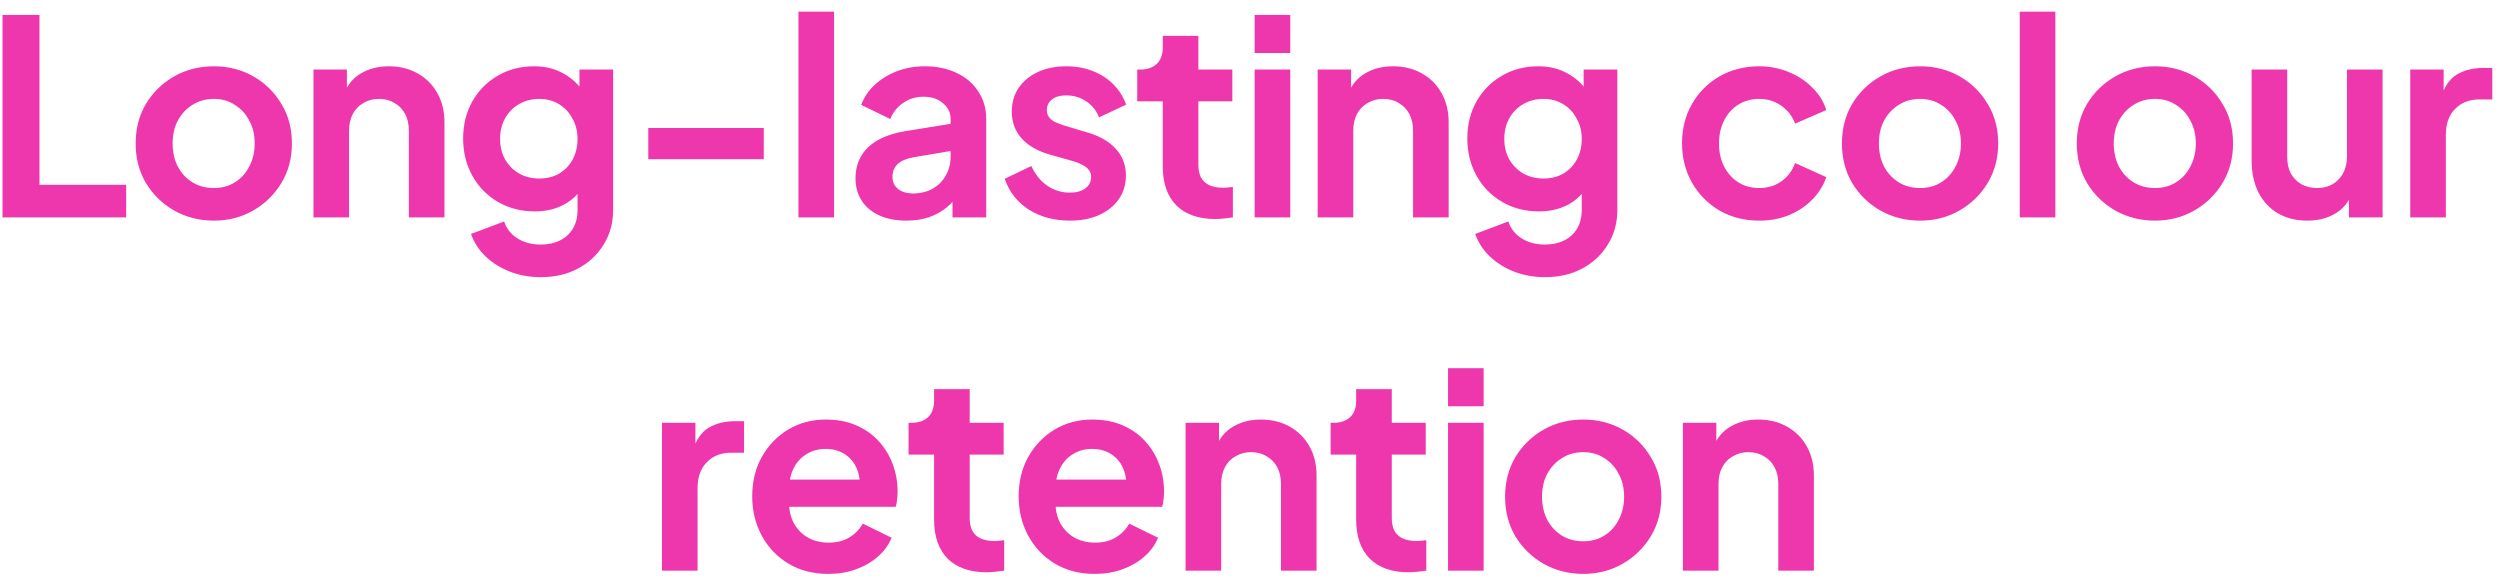 <svg xmlns="http://www.w3.org/2000/svg" width="184" height="43" viewBox="0 0 184 43" fill="none"><path d="M0.185 15.999V1.099H2.905V13.599H9.285V15.999H0.185ZM15.745 16.239C14.678 16.239 13.705 15.992 12.825 15.499C11.958 15.006 11.265 14.332 10.745 13.479C10.238 12.626 9.985 11.652 9.985 10.559C9.985 9.466 10.238 8.492 10.745 7.639C11.265 6.786 11.958 6.112 12.825 5.619C13.691 5.126 14.665 4.879 15.745 4.879C16.811 4.879 17.778 5.126 18.645 5.619C19.511 6.112 20.198 6.786 20.705 7.639C21.225 8.479 21.485 9.452 21.485 10.559C21.485 11.652 21.225 12.626 20.705 13.479C20.185 14.332 19.491 15.006 18.625 15.499C17.758 15.992 16.798 16.239 15.745 16.239ZM15.745 13.839C16.331 13.839 16.845 13.699 17.285 13.419C17.738 13.139 18.091 12.752 18.345 12.259C18.611 11.752 18.745 11.186 18.745 10.559C18.745 9.919 18.611 9.359 18.345 8.879C18.091 8.386 17.738 7.999 17.285 7.719C16.845 7.426 16.331 7.279 15.745 7.279C15.145 7.279 14.618 7.426 14.165 7.719C13.711 7.999 13.351 8.386 13.085 8.879C12.831 9.359 12.705 9.919 12.705 10.559C12.705 11.186 12.831 11.752 13.085 12.259C13.351 12.752 13.711 13.139 14.165 13.419C14.618 13.699 15.145 13.839 15.745 13.839ZM23.072 15.999V5.119H25.532V7.259L25.332 6.879C25.585 6.226 25.998 5.732 26.572 5.399C27.158 5.052 27.838 4.879 28.612 4.879C29.412 4.879 30.118 5.052 30.732 5.399C31.358 5.746 31.845 6.232 32.192 6.859C32.538 7.472 32.712 8.186 32.712 8.999V15.999H30.092V9.619C30.092 9.139 29.998 8.726 29.812 8.379C29.625 8.032 29.365 7.766 29.032 7.579C28.712 7.379 28.332 7.279 27.892 7.279C27.465 7.279 27.085 7.379 26.752 7.579C26.418 7.766 26.158 8.032 25.972 8.379C25.785 8.726 25.692 9.139 25.692 9.619V15.999H23.072ZM39.807 20.399C38.994 20.399 38.24 20.266 37.547 19.999C36.854 19.732 36.254 19.359 35.747 18.879C35.254 18.412 34.894 17.859 34.667 17.219L37.107 16.299C37.267 16.806 37.58 17.212 38.047 17.519C38.527 17.839 39.114 17.999 39.807 17.999C40.34 17.999 40.807 17.899 41.207 17.699C41.62 17.499 41.94 17.206 42.167 16.819C42.394 16.446 42.507 15.992 42.507 15.459V12.979L43.007 13.579C42.634 14.232 42.134 14.726 41.507 15.059C40.88 15.392 40.167 15.559 39.367 15.559C38.354 15.559 37.447 15.326 36.647 14.859C35.847 14.392 35.22 13.752 34.767 12.939C34.314 12.126 34.087 11.212 34.087 10.199C34.087 9.172 34.314 8.259 34.767 7.459C35.22 6.659 35.84 6.032 36.627 5.579C37.414 5.112 38.307 4.879 39.307 4.879C40.12 4.879 40.834 5.052 41.447 5.399C42.074 5.732 42.594 6.219 43.007 6.859L42.647 7.519V5.119H45.127V15.459C45.127 16.406 44.894 17.252 44.427 17.999C43.974 18.746 43.347 19.332 42.547 19.759C41.76 20.186 40.847 20.399 39.807 20.399ZM39.687 13.139C40.247 13.139 40.734 13.019 41.147 12.779C41.574 12.526 41.907 12.179 42.147 11.739C42.387 11.299 42.507 10.792 42.507 10.219C42.507 9.659 42.38 9.159 42.127 8.719C41.887 8.266 41.554 7.912 41.127 7.659C40.714 7.406 40.234 7.279 39.687 7.279C39.14 7.279 38.647 7.406 38.207 7.659C37.767 7.912 37.42 8.266 37.167 8.719C36.927 9.159 36.807 9.659 36.807 10.219C36.807 10.779 36.927 11.279 37.167 11.719C37.42 12.159 37.76 12.506 38.187 12.759C38.627 13.012 39.127 13.139 39.687 13.139ZM47.714 11.719V9.419H56.214V11.719H47.714ZM58.766 15.999V0.859H61.386V15.999H58.766ZM66.705 16.239C65.945 16.239 65.285 16.112 64.725 15.859C64.165 15.606 63.732 15.246 63.425 14.779C63.118 14.299 62.965 13.746 62.965 13.119C62.965 12.519 63.099 11.986 63.365 11.519C63.632 11.039 64.045 10.639 64.605 10.319C65.165 9.999 65.872 9.772 66.725 9.639L70.285 9.059V11.059L67.225 11.579C66.705 11.672 66.319 11.839 66.065 12.079C65.812 12.319 65.685 12.632 65.685 13.019C65.685 13.392 65.825 13.692 66.105 13.919C66.398 14.132 66.758 14.239 67.185 14.239C67.732 14.239 68.212 14.126 68.625 13.899C69.052 13.659 69.379 13.332 69.605 12.919C69.845 12.506 69.965 12.052 69.965 11.559V8.759C69.965 8.292 69.778 7.906 69.405 7.599C69.045 7.279 68.565 7.119 67.965 7.119C67.405 7.119 66.905 7.272 66.465 7.579C66.038 7.872 65.725 8.266 65.525 8.759L63.385 7.719C63.599 7.146 63.932 6.652 64.385 6.239C64.852 5.812 65.398 5.479 66.025 5.239C66.652 4.999 67.332 4.879 68.065 4.879C68.959 4.879 69.745 5.046 70.425 5.379C71.105 5.699 71.632 6.152 72.005 6.739C72.392 7.312 72.585 7.986 72.585 8.759V15.999H70.105V14.139L70.665 14.099C70.385 14.566 70.052 14.959 69.665 15.279C69.278 15.586 68.838 15.826 68.345 15.999C67.852 16.159 67.305 16.239 66.705 16.239ZM78.747 16.239C77.587 16.239 76.573 15.966 75.707 15.419C74.853 14.859 74.267 14.106 73.947 13.159L75.907 12.219C76.187 12.832 76.573 13.312 77.067 13.659C77.573 14.006 78.133 14.179 78.747 14.179C79.227 14.179 79.607 14.072 79.887 13.859C80.167 13.646 80.307 13.366 80.307 13.019C80.307 12.806 80.247 12.632 80.127 12.499C80.02 12.352 79.867 12.232 79.667 12.139C79.48 12.032 79.273 11.946 79.047 11.879L77.267 11.379C76.347 11.112 75.647 10.706 75.167 10.159C74.7 9.612 74.467 8.966 74.467 8.219C74.467 7.552 74.633 6.972 74.967 6.479C75.313 5.972 75.787 5.579 76.387 5.299C77 5.019 77.7 4.879 78.487 4.879C79.513 4.879 80.42 5.126 81.207 5.619C81.993 6.112 82.553 6.806 82.887 7.699L80.887 8.639C80.7 8.146 80.387 7.752 79.947 7.459C79.507 7.166 79.013 7.019 78.467 7.019C78.027 7.019 77.68 7.119 77.427 7.319C77.173 7.519 77.047 7.779 77.047 8.099C77.047 8.299 77.1 8.472 77.207 8.619C77.313 8.766 77.46 8.886 77.647 8.979C77.847 9.072 78.073 9.159 78.327 9.239L80.067 9.759C80.96 10.026 81.647 10.426 82.127 10.959C82.62 11.492 82.867 12.146 82.867 12.919C82.867 13.572 82.693 14.152 82.347 14.659C82 15.152 81.52 15.539 80.907 15.819C80.293 16.099 79.573 16.239 78.747 16.239ZM89.44 16.119C88.213 16.119 87.26 15.786 86.58 15.119C85.913 14.439 85.58 13.486 85.58 12.259V7.459H83.7V5.119H83.9C84.433 5.119 84.847 4.979 85.14 4.699C85.433 4.419 85.58 4.012 85.58 3.479V2.639H88.2V5.119H90.7V7.459H88.2V12.119C88.2 12.479 88.26 12.786 88.38 13.039C88.513 13.292 88.713 13.486 88.98 13.619C89.26 13.752 89.614 13.819 90.04 13.819C90.133 13.819 90.24 13.812 90.36 13.799C90.493 13.786 90.62 13.772 90.74 13.759V15.999C90.553 16.026 90.34 16.052 90.1 16.079C89.86 16.106 89.64 16.119 89.44 16.119ZM92.342 15.999V5.119H94.962V15.999H92.342ZM92.342 3.899V1.099H94.962V3.899H92.342ZM96.981 15.999V5.119H99.441V7.259L99.241 6.879C99.494 6.226 99.908 5.732 100.481 5.399C101.068 5.052 101.748 4.879 102.521 4.879C103.321 4.879 104.028 5.052 104.641 5.399C105.268 5.746 105.754 6.232 106.101 6.859C106.448 7.472 106.621 8.186 106.621 8.999V15.999H104.001V9.619C104.001 9.139 103.908 8.726 103.721 8.379C103.534 8.032 103.274 7.766 102.941 7.579C102.621 7.379 102.241 7.279 101.801 7.279C101.374 7.279 100.994 7.379 100.661 7.579C100.328 7.766 100.068 8.032 99.881 8.379C99.694 8.726 99.601 9.139 99.601 9.619V15.999H96.981ZM113.716 20.399C112.903 20.399 112.15 20.266 111.456 19.999C110.763 19.732 110.163 19.359 109.656 18.879C109.163 18.412 108.803 17.859 108.576 17.219L111.016 16.299C111.176 16.806 111.49 17.212 111.956 17.519C112.436 17.839 113.023 17.999 113.716 17.999C114.25 17.999 114.716 17.899 115.116 17.699C115.53 17.499 115.85 17.206 116.076 16.819C116.303 16.446 116.416 15.992 116.416 15.459V12.979L116.916 13.579C116.543 14.232 116.043 14.726 115.416 15.059C114.79 15.392 114.076 15.559 113.276 15.559C112.263 15.559 111.356 15.326 110.556 14.859C109.756 14.392 109.13 13.752 108.676 12.939C108.223 12.126 107.996 11.212 107.996 10.199C107.996 9.172 108.223 8.259 108.676 7.459C109.13 6.659 109.75 6.032 110.536 5.579C111.323 5.112 112.216 4.879 113.216 4.879C114.03 4.879 114.743 5.052 115.356 5.399C115.983 5.732 116.503 6.219 116.916 6.859L116.556 7.519V5.119H119.036V15.459C119.036 16.406 118.803 17.252 118.336 17.999C117.883 18.746 117.256 19.332 116.456 19.759C115.67 20.186 114.756 20.399 113.716 20.399ZM113.596 13.139C114.156 13.139 114.643 13.019 115.056 12.779C115.483 12.526 115.816 12.179 116.056 11.739C116.296 11.299 116.416 10.792 116.416 10.219C116.416 9.659 116.29 9.159 116.036 8.719C115.796 8.266 115.463 7.912 115.036 7.659C114.623 7.406 114.143 7.279 113.596 7.279C113.05 7.279 112.556 7.406 112.116 7.659C111.676 7.912 111.33 8.266 111.076 8.719C110.836 9.159 110.716 9.659 110.716 10.219C110.716 10.779 110.836 11.279 111.076 11.719C111.33 12.159 111.67 12.506 112.096 12.759C112.536 13.012 113.036 13.139 113.596 13.139ZM129.478 16.239C128.398 16.239 127.425 15.992 126.558 15.499C125.705 14.992 125.031 14.312 124.538 13.459C124.045 12.592 123.798 11.619 123.798 10.539C123.798 9.459 124.045 8.492 124.538 7.639C125.031 6.786 125.705 6.112 126.558 5.619C127.425 5.126 128.398 4.879 129.478 4.879C130.251 4.879 130.971 5.019 131.638 5.299C132.305 5.566 132.878 5.939 133.358 6.419C133.851 6.886 134.205 7.446 134.418 8.099L132.118 9.099C131.918 8.552 131.578 8.112 131.098 7.779C130.631 7.446 130.091 7.279 129.478 7.279C128.905 7.279 128.391 7.419 127.938 7.699C127.498 7.979 127.151 8.366 126.898 8.859C126.645 9.352 126.518 9.919 126.518 10.559C126.518 11.199 126.645 11.766 126.898 12.259C127.151 12.752 127.498 13.139 127.938 13.419C128.391 13.699 128.905 13.839 129.478 13.839C130.105 13.839 130.651 13.672 131.118 13.339C131.585 13.006 131.918 12.559 132.118 11.999L134.418 13.039C134.205 13.652 133.858 14.206 133.378 14.699C132.898 15.179 132.325 15.559 131.658 15.839C130.991 16.106 130.265 16.239 129.478 16.239ZM141.326 16.239C140.259 16.239 139.286 15.992 138.406 15.499C137.539 15.006 136.846 14.332 136.326 13.479C135.819 12.626 135.566 11.652 135.566 10.559C135.566 9.466 135.819 8.492 136.326 7.639C136.846 6.786 137.539 6.112 138.406 5.619C139.273 5.126 140.246 4.879 141.326 4.879C142.393 4.879 143.359 5.126 144.226 5.619C145.093 6.112 145.779 6.786 146.286 7.639C146.806 8.479 147.066 9.452 147.066 10.559C147.066 11.652 146.806 12.626 146.286 13.479C145.766 14.332 145.073 15.006 144.206 15.499C143.339 15.992 142.379 16.239 141.326 16.239ZM141.326 13.839C141.913 13.839 142.426 13.699 142.866 13.419C143.319 13.139 143.673 12.752 143.926 12.259C144.193 11.752 144.326 11.186 144.326 10.559C144.326 9.919 144.193 9.359 143.926 8.879C143.673 8.386 143.319 7.999 142.866 7.719C142.426 7.426 141.913 7.279 141.326 7.279C140.726 7.279 140.199 7.426 139.746 7.719C139.293 7.999 138.933 8.386 138.666 8.879C138.413 9.359 138.286 9.919 138.286 10.559C138.286 11.186 138.413 11.752 138.666 12.259C138.933 12.752 139.293 13.139 139.746 13.419C140.199 13.699 140.726 13.839 141.326 13.839ZM148.653 15.999V0.859H151.273V15.999H148.653ZM158.612 16.239C157.545 16.239 156.572 15.992 155.692 15.499C154.825 15.006 154.132 14.332 153.612 13.479C153.105 12.626 152.852 11.652 152.852 10.559C152.852 9.466 153.105 8.492 153.612 7.639C154.132 6.786 154.825 6.112 155.692 5.619C156.559 5.126 157.532 4.879 158.612 4.879C159.679 4.879 160.645 5.126 161.512 5.619C162.379 6.112 163.065 6.786 163.572 7.639C164.092 8.479 164.352 9.452 164.352 10.559C164.352 11.652 164.092 12.626 163.572 13.479C163.052 14.332 162.359 15.006 161.492 15.499C160.625 15.992 159.665 16.239 158.612 16.239ZM158.612 13.839C159.199 13.839 159.712 13.699 160.152 13.419C160.605 13.139 160.959 12.752 161.212 12.259C161.479 11.752 161.612 11.186 161.612 10.559C161.612 9.919 161.479 9.359 161.212 8.879C160.959 8.386 160.605 7.999 160.152 7.719C159.712 7.426 159.199 7.279 158.612 7.279C158.012 7.279 157.485 7.426 157.032 7.719C156.579 7.999 156.219 8.386 155.952 8.879C155.699 9.359 155.572 9.919 155.572 10.559C155.572 11.186 155.699 11.752 155.952 12.259C156.219 12.752 156.579 13.139 157.032 13.419C157.485 13.699 158.012 13.839 158.612 13.839ZM169.819 16.239C168.979 16.239 168.245 16.052 167.619 15.679C167.005 15.306 166.532 14.786 166.199 14.119C165.879 13.452 165.719 12.672 165.719 11.779V5.119H168.339V11.559C168.339 12.012 168.425 12.412 168.599 12.759C168.785 13.092 169.045 13.359 169.379 13.559C169.725 13.746 170.112 13.839 170.539 13.839C170.965 13.839 171.345 13.746 171.679 13.559C172.012 13.359 172.272 13.086 172.459 12.739C172.645 12.392 172.739 11.979 172.739 11.499V5.119H175.359V15.999H172.879V13.859L173.099 14.239C172.845 14.906 172.425 15.406 171.839 15.739C171.265 16.072 170.592 16.239 169.819 16.239ZM177.394 15.999V5.119H179.854V7.539L179.654 7.179C179.908 6.366 180.301 5.799 180.834 5.479C181.381 5.159 182.034 4.999 182.794 4.999H183.434V7.319H182.494C181.748 7.319 181.148 7.552 180.694 8.019C180.241 8.472 180.014 9.112 180.014 9.939V15.999H177.394ZM48.722 41.999V31.119H51.182V33.539L50.982 33.179C51.236 32.366 51.629 31.799 52.162 31.479C52.709 31.159 53.362 30.999 54.122 30.999H54.762V33.319H53.822C53.076 33.319 52.476 33.552 52.022 34.019C51.569 34.472 51.342 35.112 51.342 35.939V41.999H48.722ZM60.963 42.239C59.843 42.239 58.863 41.986 58.023 41.479C57.183 40.972 56.529 40.286 56.063 39.419C55.596 38.552 55.363 37.592 55.363 36.539C55.363 35.446 55.596 34.479 56.063 33.639C56.543 32.786 57.19 32.112 58.003 31.619C58.83 31.126 59.749 30.879 60.763 30.879C61.616 30.879 62.363 31.019 63.003 31.299C63.656 31.579 64.21 31.966 64.663 32.459C65.116 32.952 65.463 33.519 65.703 34.159C65.943 34.786 66.063 35.466 66.063 36.199C66.063 36.386 66.049 36.579 66.023 36.779C66.01 36.979 65.976 37.152 65.923 37.299H57.523V35.299H64.443L63.203 36.239C63.323 35.626 63.289 35.079 63.103 34.599C62.929 34.119 62.636 33.739 62.223 33.459C61.823 33.179 61.336 33.039 60.763 33.039C60.216 33.039 59.73 33.179 59.303 33.459C58.876 33.726 58.55 34.126 58.323 34.659C58.109 35.179 58.029 35.812 58.083 36.559C58.029 37.226 58.116 37.819 58.343 38.339C58.583 38.846 58.929 39.239 59.383 39.519C59.849 39.799 60.383 39.939 60.983 39.939C61.583 39.939 62.09 39.812 62.503 39.559C62.929 39.306 63.263 38.966 63.503 38.539L65.623 39.579C65.409 40.099 65.076 40.559 64.623 40.959C64.169 41.359 63.63 41.672 63.003 41.899C62.389 42.126 61.709 42.239 60.963 42.239ZM72.609 42.119C71.382 42.119 70.429 41.786 69.749 41.119C69.082 40.439 68.749 39.486 68.749 38.259V33.459H66.869V31.119H67.069C67.602 31.119 68.016 30.979 68.309 30.699C68.602 30.419 68.749 30.012 68.749 29.479V28.639H71.369V31.119H73.869V33.459H71.369V38.119C71.369 38.479 71.429 38.786 71.549 39.039C71.682 39.292 71.882 39.486 72.149 39.619C72.429 39.752 72.782 39.819 73.209 39.819C73.302 39.819 73.409 39.812 73.529 39.799C73.662 39.786 73.789 39.772 73.909 39.759V41.999C73.722 42.026 73.509 42.052 73.269 42.079C73.029 42.106 72.809 42.119 72.609 42.119ZM80.573 42.239C79.453 42.239 78.473 41.986 77.633 41.479C76.793 40.972 76.14 40.286 75.673 39.419C75.206 38.552 74.973 37.592 74.973 36.539C74.973 35.446 75.206 34.479 75.673 33.639C76.153 32.786 76.8 32.112 77.613 31.619C78.44 31.126 79.36 30.879 80.373 30.879C81.226 30.879 81.973 31.019 82.613 31.299C83.266 31.579 83.82 31.966 84.273 32.459C84.726 32.952 85.073 33.519 85.313 34.159C85.553 34.786 85.673 35.466 85.673 36.199C85.673 36.386 85.66 36.579 85.633 36.779C85.62 36.979 85.586 37.152 85.533 37.299H77.133V35.299H84.053L82.813 36.239C82.933 35.626 82.9 35.079 82.713 34.599C82.54 34.119 82.246 33.739 81.833 33.459C81.433 33.179 80.946 33.039 80.373 33.039C79.826 33.039 79.34 33.179 78.913 33.459C78.486 33.726 78.16 34.126 77.933 34.659C77.72 35.179 77.64 35.812 77.693 36.559C77.64 37.226 77.726 37.819 77.953 38.339C78.193 38.846 78.54 39.239 78.993 39.519C79.46 39.799 79.993 39.939 80.593 39.939C81.193 39.939 81.7 39.812 82.113 39.559C82.54 39.306 82.873 38.966 83.113 38.539L85.233 39.579C85.02 40.099 84.686 40.559 84.233 40.959C83.78 41.359 83.24 41.672 82.613 41.899C82 42.126 81.32 42.239 80.573 42.239ZM87.259 41.999V31.119H89.719V33.259L89.519 32.879C89.772 32.226 90.186 31.732 90.759 31.399C91.346 31.052 92.026 30.879 92.799 30.879C93.599 30.879 94.306 31.052 94.919 31.399C95.546 31.746 96.032 32.232 96.379 32.859C96.726 33.472 96.899 34.186 96.899 34.999V41.999H94.279V35.619C94.279 35.139 94.186 34.726 93.999 34.379C93.812 34.032 93.552 33.766 93.219 33.579C92.899 33.379 92.519 33.279 92.079 33.279C91.652 33.279 91.272 33.379 90.939 33.579C90.606 33.766 90.346 34.032 90.159 34.379C89.972 34.726 89.879 35.139 89.879 35.619V41.999H87.259ZM103.675 42.119C102.448 42.119 101.495 41.786 100.815 41.119C100.148 40.439 99.814 39.486 99.814 38.259V33.459H97.934V31.119H98.135C98.668 31.119 99.081 30.979 99.374 30.699C99.668 30.419 99.814 30.012 99.814 29.479V28.639H102.435V31.119H104.935V33.459H102.435V38.119C102.435 38.479 102.495 38.786 102.615 39.039C102.748 39.292 102.948 39.486 103.215 39.619C103.495 39.752 103.848 39.819 104.275 39.819C104.368 39.819 104.475 39.812 104.595 39.799C104.728 39.786 104.855 39.772 104.975 39.759V41.999C104.788 42.026 104.575 42.052 104.335 42.079C104.095 42.106 103.875 42.119 103.675 42.119ZM106.576 41.999V31.119H109.196V41.999H106.576ZM106.576 29.899V27.099H109.196V29.899H106.576ZM116.535 42.239C115.469 42.239 114.495 41.992 113.615 41.499C112.749 41.006 112.055 40.332 111.535 39.479C111.029 38.626 110.775 37.652 110.775 36.559C110.775 35.466 111.029 34.492 111.535 33.639C112.055 32.786 112.749 32.112 113.615 31.619C114.482 31.126 115.455 30.879 116.535 30.879C117.602 30.879 118.569 31.126 119.435 31.619C120.302 32.112 120.989 32.786 121.495 33.639C122.015 34.479 122.275 35.452 122.275 36.559C122.275 37.652 122.015 38.626 121.495 39.479C120.975 40.332 120.282 41.006 119.415 41.499C118.549 41.992 117.589 42.239 116.535 42.239ZM116.535 39.839C117.122 39.839 117.635 39.699 118.075 39.419C118.529 39.139 118.882 38.752 119.135 38.259C119.402 37.752 119.535 37.186 119.535 36.559C119.535 35.919 119.402 35.359 119.135 34.879C118.882 34.386 118.529 33.999 118.075 33.719C117.635 33.426 117.122 33.279 116.535 33.279C115.935 33.279 115.409 33.426 114.955 33.719C114.502 33.999 114.142 34.386 113.875 34.879C113.622 35.359 113.495 35.919 113.495 36.559C113.495 37.186 113.622 37.752 113.875 38.259C114.142 38.752 114.502 39.139 114.955 39.419C115.409 39.699 115.935 39.839 116.535 39.839ZM123.862 41.999V31.119H126.322V33.259L126.122 32.879C126.376 32.226 126.789 31.732 127.362 31.399C127.949 31.052 128.629 30.879 129.402 30.879C130.202 30.879 130.909 31.052 131.522 31.399C132.149 31.746 132.636 32.232 132.982 32.859C133.329 33.472 133.502 34.186 133.502 34.999V41.999H130.882V35.619C130.882 35.139 130.789 34.726 130.602 34.379C130.416 34.032 130.156 33.766 129.822 33.579C129.502 33.379 129.122 33.279 128.682 33.279C128.256 33.279 127.876 33.379 127.542 33.579C127.209 33.766 126.949 34.032 126.762 34.379C126.576 34.726 126.482 35.139 126.482 35.619V41.999H123.862Z" fill="#EE37AC"></path></svg>